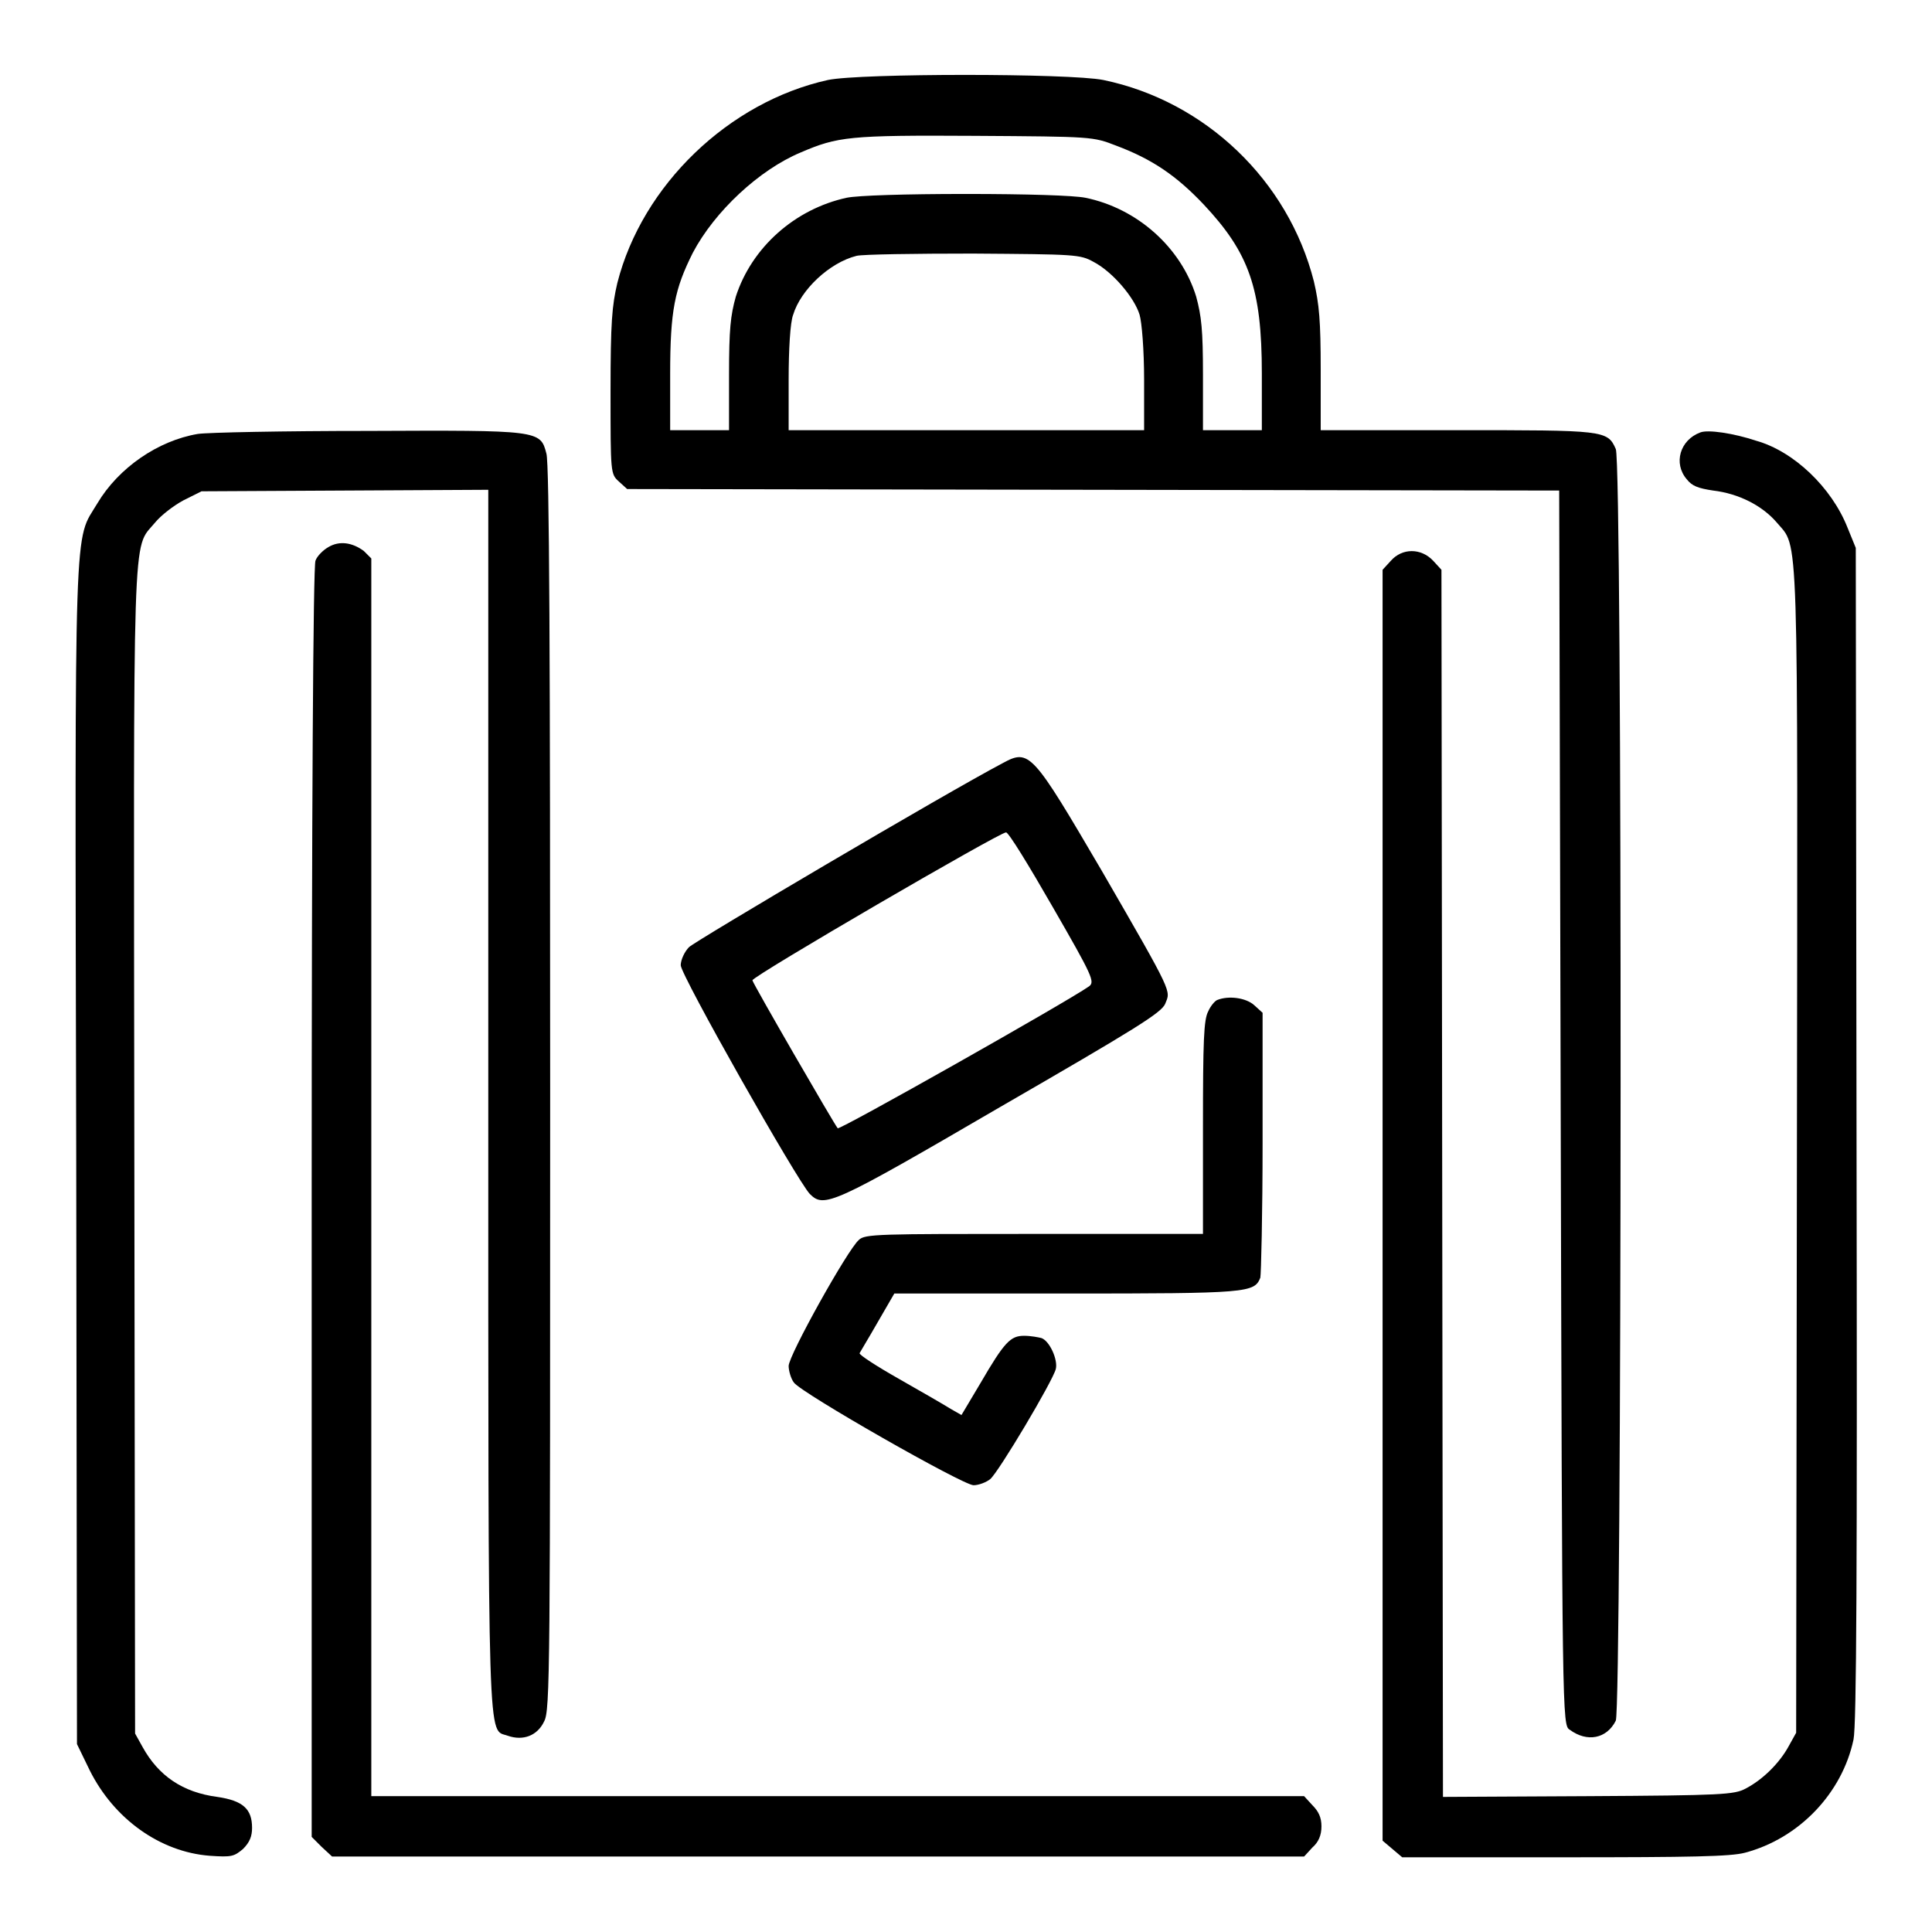 <?xml version="1.0" encoding="utf-8"?>
<!-- Svg Vector Icons : http://www.onlinewebfonts.com/icon -->
<!DOCTYPE svg PUBLIC "-//W3C//DTD SVG 1.1//EN" "http://www.w3.org/Graphics/SVG/1.1/DTD/svg11.dtd">
<svg version="1.1" xmlns="http://www.w3.org/2000/svg" xmlns:xlink="http://www.w3.org/1999/xlink" x="0px" y="0px" viewBox="0 0 256 256" enable-background="new 0 0 256 256" xml:space="preserve">
<g><g><g><path fill="#000000" d="M109.7,10.6c-13.1,2.9-24.6,13.9-27.9,26.9c-0.7,3-0.9,5.1-0.9,14.4c0,10.8,0,10.9,1.1,11.9l1.1,1l61.8,0.1l61.7,0.1l0.2,81.8c0.2,81.1,0.2,81.8,1.2,82.4c2.3,1.7,4.9,1.2,6.1-1.2c0.8-1.7,0.9-166.7,0-168.5C213,57,212.6,57,193,57h-18v-8c0-6.5-0.2-8.7-0.9-11.7c-3.4-13.4-14.4-23.9-27.9-26.7C141.7,9.7,114,9.7,109.7,10.6z M147.9,19.3c4.8,1.8,8,4,11.6,7.8c6,6.4,7.7,11.1,7.7,22.4V57h-3.9h-3.9v-7.3c0-6-0.2-7.8-0.9-10.4c-2-6.5-7.8-11.7-14.7-13.1c-1.5-0.3-7.7-0.5-15.8-0.5c-8.1,0-14.3,0.2-15.8,0.5c-6.9,1.5-12.6,6.6-14.7,13.1c-0.7,2.5-0.9,4.3-0.9,10.4V57h-3.9h-3.9v-7.4c0-8.5,0.6-11.3,3-16.1c2.9-5.5,8.8-11,14.3-13.3c4.9-2.1,6.4-2.3,23-2.2C144.8,18.1,144.8,18.1,147.9,19.3z M144.9,34.7c2.5,1.3,5.4,4.7,6.1,7c0.3,1,0.6,4.7,0.6,8.6V57H128h-23.5v-6.7c0-3.9,0.2-7.6,0.6-8.6c1-3.3,4.8-6.9,8.4-7.8c0.8-0.2,7.7-0.3,15.4-0.3C142.5,33.7,143.1,33.7,144.9,34.7z"/><path fill="#000000" d="M26.2,57.5c-5.3,0.9-10.5,4.5-13.3,9.2c-3.1,5.2-3-0.1-2.8,86.2l0.1,78.2l1.7,3.5c3.2,6.4,9.3,10.8,15.9,11.3c2.9,0.2,3.2,0.1,4.4-0.9c0.9-0.9,1.2-1.7,1.2-2.8c0-2.5-1.2-3.6-4.6-4.1c-4.6-0.6-7.8-2.8-9.9-6.6l-1-1.8l-0.1-77c-0.1-84.7-0.3-79.8,2.7-83.4c0.8-1,2.5-2.3,3.8-3l2.4-1.2l19-0.1l19-0.1v80.7c0,88.3-0.1,83.4,2.6,84.4c2,0.7,3.9,0,4.8-1.9c0.8-1.5,0.8-6.5,0.8-83.9c0-56.7-0.1-82.9-0.5-84.1c-0.8-3.1-0.9-3.1-23.8-3C37.7,57.1,27.5,57.3,26.2,57.5z"/><path fill="#000000" d="M225.3,57.3c-2.7,1-3.6,4.1-1.8,6.2c0.7,0.9,1.5,1.2,3.5,1.5c3.4,0.4,6.5,2,8.4,4.2c3,3.6,2.8-1.3,2.7,83.4l-0.1,77l-1,1.8c-1.2,2.2-3.4,4.4-5.7,5.6c-1.5,0.8-3.1,0.9-20.8,1l-19.3,0.1l-0.1-81.4L191,75.5l-1.1-1.2c-1.6-1.7-4.1-1.7-5.6,0l-1.1,1.2v84.2v84.2l1.3,1.1l1.3,1.1h21.5c16.8,0,22-0.1,23.9-0.6c7.2-1.9,12.9-7.9,14.4-15c0.4-1.9,0.5-21.9,0.4-80.2l-0.1-77.7l-1.1-2.7c-2.1-5.3-7.1-10.1-12.1-11.5C229.7,57.4,226.3,56.9,225.3,57.3z"/><path fill="#000000" d="M43.5,72.5c-0.7,0.4-1.5,1.2-1.7,1.8c-0.3,0.7-0.5,33-0.5,85.1v84l1.3,1.3L44,246h64.4h64.4l1.1-1.2c0.8-0.7,1.2-1.6,1.2-2.8s-0.4-2-1.2-2.8l-1.1-1.2h-61.8H49.2v-82v-82l-1-1C46.7,71.9,45,71.6,43.5,72.5z"/><path fill="#000000" d="M132.9,101.1c-7.6,4-40.8,23.6-41.6,24.4c-0.6,0.6-1.1,1.7-1.1,2.4c0,1.3,15.4,28.5,17.1,30.3c1.9,1.9,2.9,1.5,25.2-11.5c18-10.4,21.4-12.5,21.9-13.7c0.7-1.8,1.2-1-8.4-17.6C136.8,99.7,136.4,99.2,132.9,101.1z M139.5,120.2c5.3,9.2,5.6,9.9,4.8,10.5c-3,2.1-33.1,19.1-33.3,18.8c-0.5-0.6-11.2-19.1-11.3-19.6c-0.1-0.5,32.9-19.7,33.6-19.6C133.6,110.2,136.4,114.8,139.5,120.2z"/><path fill="#000000" d="M161.3,132.5c-0.3,0.1-0.9,0.8-1.2,1.5c-0.6,1.1-0.7,3.9-0.7,15.4v14.1H137c-20.6,0-22.4,0-23.2,0.8c-1.5,1.3-9.3,15.3-9.3,16.7c0,0.6,0.3,1.7,0.7,2.2c1,1.4,22.4,13.6,23.8,13.6c0.7,0,1.7-0.4,2.2-0.8c1.1-0.9,8.3-13,8.7-14.6c0.3-1.2-0.8-3.7-1.9-4.1c-0.4-0.1-1.4-0.3-2.3-0.3c-1.8,0-2.6,0.8-5.8,6.3l-2.5,4.2l-1.4-0.8c-0.8-0.5-3.9-2.3-6.9-4c-3-1.7-5.3-3.2-5.2-3.4c0.1-0.2,1.2-2,2.4-4.1l2.2-3.8h22.8c24.1,0,24.9-0.1,25.7-2.1c0.1-0.4,0.3-8.5,0.3-17.9v-17.2l-1.1-1C165.1,132.2,162.8,131.9,161.3,132.5z"/></g></g></g>
</svg>